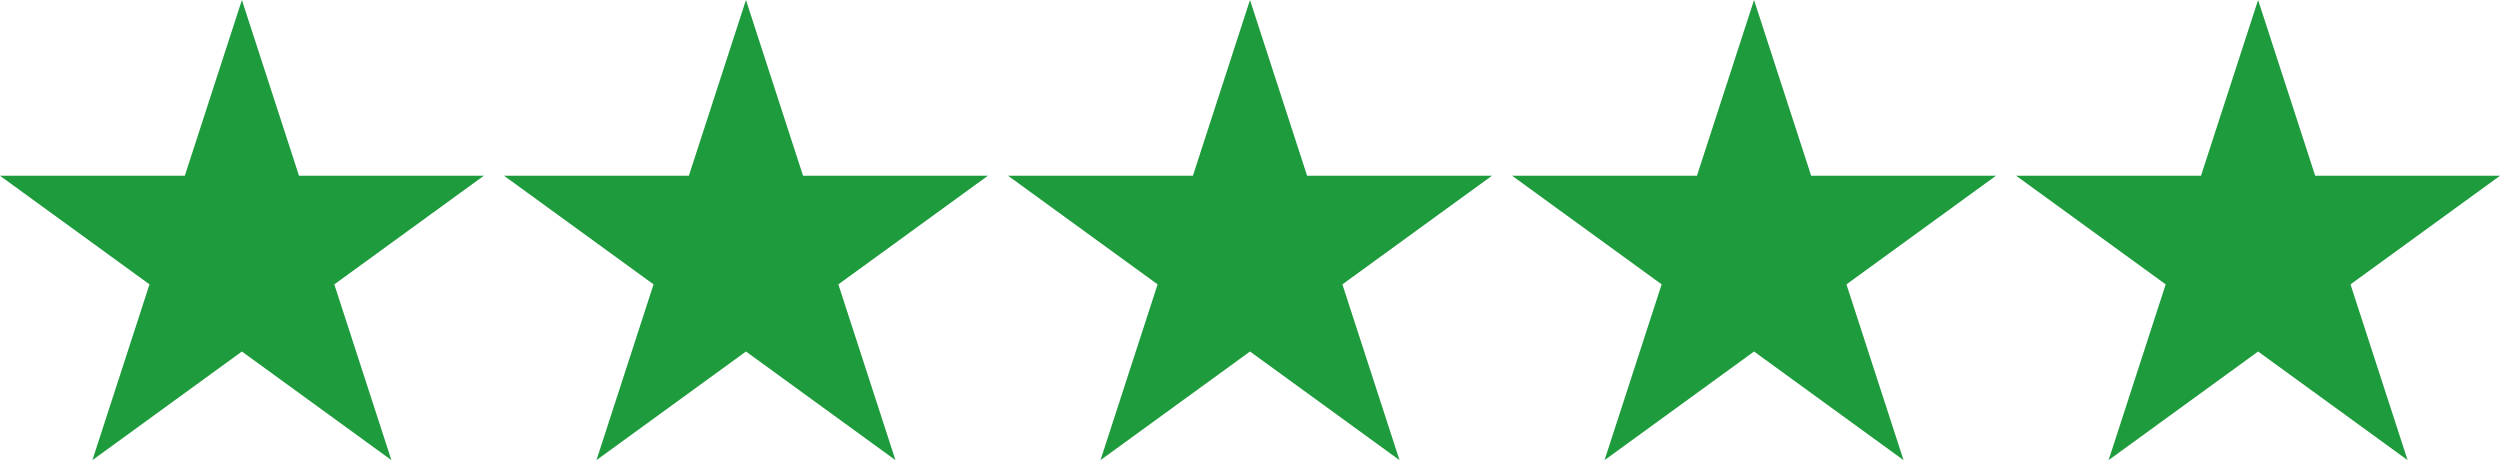 <?xml version="1.0" encoding="UTF-8"?>
<svg xmlns="http://www.w3.org/2000/svg" id="Layer_2" viewBox="0 0 1175.57 216.37">
  <defs>
    <style>.cls-1{fill:#1e9b3d;}</style>
  </defs>
  <g id="stars">
    <polygon class="cls-1" points="991.52 216.37 1018.37 133.72 948.07 82.65 1034.97 82.65 1061.82 0 1088.67 82.65 1175.57 82.65 1105.27 133.72 1132.12 216.37 1061.82 165.29 991.52 216.37"></polygon>
    <polygon class="cls-1" points="754.5 216.37 781.35 133.72 711.05 82.65 797.95 82.65 824.8 0 851.66 82.65 938.55 82.65 868.25 133.72 895.1 216.37 824.8 165.29 754.5 216.37"></polygon>
    <polygon class="cls-1" points="517.48 216.37 544.34 133.72 474.03 82.65 560.93 82.65 587.78 0 614.64 82.65 701.54 82.65 631.23 133.72 658.09 216.37 587.79 165.29 517.48 216.37"></polygon>
    <polygon class="cls-1" points="280.47 216.37 307.32 133.72 237.02 82.65 323.92 82.65 350.77 0 377.62 82.65 464.52 82.65 394.22 133.72 421.07 216.37 350.77 165.29 280.47 216.37"></polygon>
    <polygon class="cls-1" points="43.45 216.37 70.3 133.72 0 82.65 86.9 82.65 113.75 0 140.6 82.65 227.5 82.65 157.2 133.72 184.05 216.37 113.75 165.29 43.45 216.37"></polygon>
  </g>
</svg>
